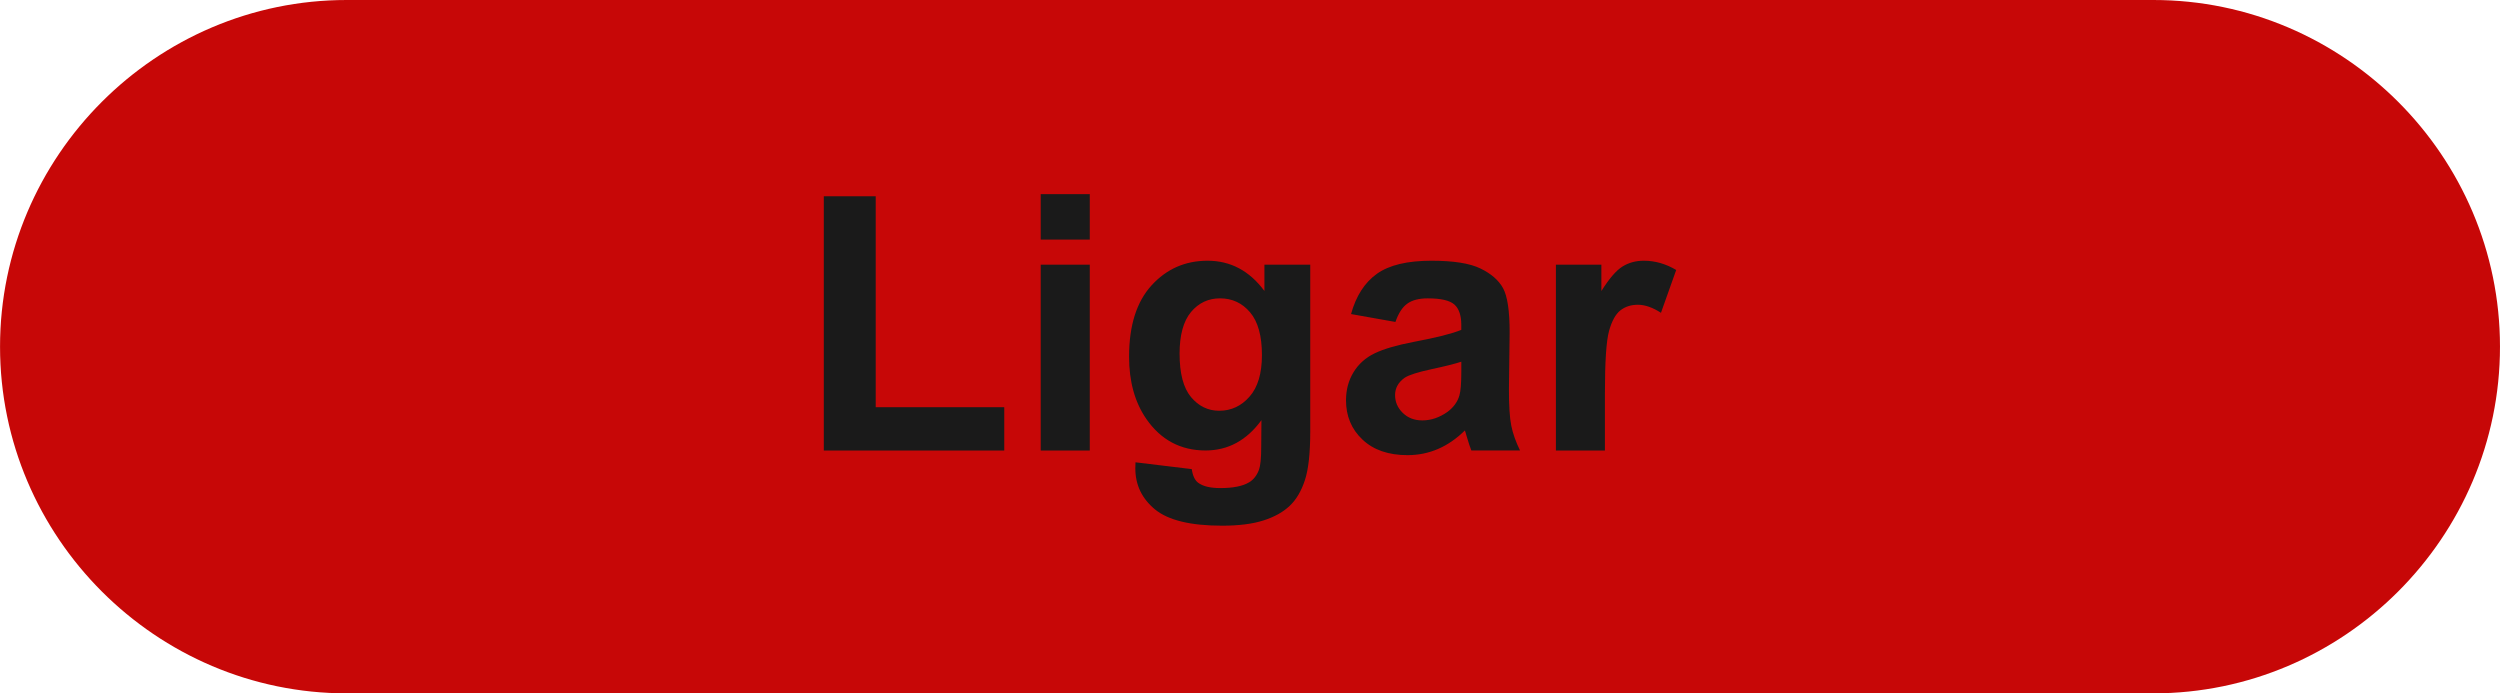 <?xml version="1.0" encoding="UTF-8"?>
<!DOCTYPE svg PUBLIC "-//W3C//DTD SVG 1.1//EN" "http://www.w3.org/Graphics/SVG/1.1/DTD/svg11.dtd">
<!-- Creator: CorelDRAW 2018 (64 Bit Versão de avaliação) -->
<svg xmlns="http://www.w3.org/2000/svg" xml:space="preserve" width="27.093mm" height="7.514mm" version="1.1" style="shape-rendering:geometricPrecision; text-rendering:geometricPrecision; image-rendering:optimizeQuality; fill-rule:evenodd; clip-rule:evenodd"
viewBox="0 0 1191.35 330.42"
 xmlns:xlink="http://www.w3.org/1999/xlink">
 <defs>
  <style type="text/css">
   <![CDATA[
    .fil0 {fill:#C70707}
    .fil1 {fill:#1A1A1A;fill-rule:nonzero}
   ]]>
  </style>
 </defs>
 <g id="Camada_x0020_1">
  <path class="fil0" d="M165.21 0l860.94 0c90.87,0 165.21,74.34 165.21,165.21l0 0c0,90.87 -74.34,165.21 -165.21,165.21l-860.94 0c-90.87,0 -165.21,-74.34 -165.21,-165.21l0 0c0,-90.87 74.34,-165.21 165.21,-165.21z"/>
  <path class="fil1" d="M392.57 214.69l0 -121.15 24.74 0 0 100.51 61.26 0 0 20.64 -86 0zm103.37 -100.5l0 -21.67 23.38 0 0 21.67 -23.38 0zm0 100.5l0 -88.56 23.38 0 0 88.56 -23.38 0zm45.19 5.63l26.79 3.24c0.45,3.16 1.48,5.32 3.07,6.51 2.25,1.68 5.75,2.53 10.52,2.53 6.12,0 10.69,-0.91 13.77,-2.76 2.04,-1.22 3.61,-3.18 4.66,-5.91 0.71,-1.93 1.08,-5.54 1.08,-10.75l0.11 -12.94c-7.05,9.64 -15.93,14.44 -26.62,14.44 -11.89,0 -21.33,-5.03 -28.27,-15.07 -5.46,-7.93 -8.19,-17.83 -8.19,-29.63 0,-14.85 3.58,-26.16 10.72,-33.99 7.14,-7.82 16.04,-11.74 26.68,-11.74 10.95,0 19.99,4.81 27.1,14.42l0 -12.54 21.84 0 0 79.4c0,10.44 -0.85,18.26 -2.59,23.41 -1.71,5.18 -4.12,9.22 -7.25,12.17 -3.1,2.93 -7.26,5.26 -12.46,6.91 -5.21,1.68 -11.78,2.5 -19.71,2.5 -15.02,0 -25.65,-2.59 -31.94,-7.73 -6.28,-5.18 -9.41,-11.69 -9.41,-19.62 0,-0.77 0.03,-1.73 0.08,-2.84zm20.99 -51.7c0,9.38 1.82,16.24 5.43,20.59 3.64,4.35 8.13,6.54 13.45,6.54 5.69,0 10.52,-2.25 14.44,-6.71 3.95,-4.46 5.92,-11.06 5.92,-19.82 0,-9.16 -1.88,-15.95 -5.66,-20.39 -3.76,-4.44 -8.54,-6.65 -14.31,-6.65 -5.6,0 -10.21,2.19 -13.85,6.54 -3.61,4.35 -5.43,10.98 -5.43,19.91zm102.86 -15.19l-21.16 -3.76c2.39,-8.64 6.51,-15.04 12.34,-19.19 5.83,-4.16 14.51,-6.23 25.99,-6.23 10.44,0 18.23,1.22 23.35,3.7 5.09,2.48 8.7,5.6 10.78,9.41 2.08,3.81 3.13,10.78 3.13,20.96l-0.34 27.3c0,7.77 0.37,13.51 1.11,17.21 0.74,3.7 2.14,7.65 4.18,11.86l-23.2 0c-0.6,-1.53 -1.37,-3.81 -2.25,-6.82 -0.37,-1.39 -0.66,-2.3 -0.83,-2.73 -3.98,3.92 -8.24,6.86 -12.8,8.82 -4.55,1.96 -9.38,2.95 -14.53,2.95 -9.07,0 -16.24,-2.47 -21.47,-7.42 -5.23,-4.92 -7.85,-11.17 -7.85,-18.74 0,-4.97 1.2,-9.44 3.58,-13.36 2.39,-3.9 5.72,-6.91 10.04,-8.99 4.3,-2.08 10.49,-3.9 18.6,-5.46 10.92,-2.05 18.51,-3.98 22.72,-5.74l0 -2.36c0,-4.55 -1.11,-7.79 -3.33,-9.75 -2.24,-1.93 -6.46,-2.9 -12.62,-2.9 -4.18,0 -7.42,0.82 -9.75,2.5 -2.36,1.65 -4.24,4.58 -5.69,8.76zm31.4 18.94c-2.99,1 -7.73,2.19 -14.25,3.58 -6.49,1.39 -10.75,2.76 -12.74,4.07 -3.04,2.19 -4.58,4.92 -4.58,8.25 0,3.3 1.22,6.11 3.67,8.5 2.44,2.39 5.54,3.58 9.33,3.58 4.21,0 8.24,-1.39 12.09,-4.15 2.81,-2.13 4.69,-4.69 5.57,-7.77 0.6,-1.99 0.91,-5.8 0.91,-11.4l0 -4.67zm68.45 42.32l-23.38 0 0 -88.56 21.67 0 0 12.57c3.73,-5.95 7.08,-9.84 10.07,-11.69 2.99,-1.85 6.37,-2.76 10.15,-2.76 5.35,0 10.49,1.48 15.44,4.41l-7.26 20.42c-3.95,-2.56 -7.62,-3.84 -11.01,-3.84 -3.3,0 -6.09,0.91 -8.36,2.7 -2.27,1.82 -4.07,5.06 -5.37,9.78 -1.31,4.72 -1.97,14.62 -1.97,29.66l0 27.3z"/>
 </g>
</svg>
